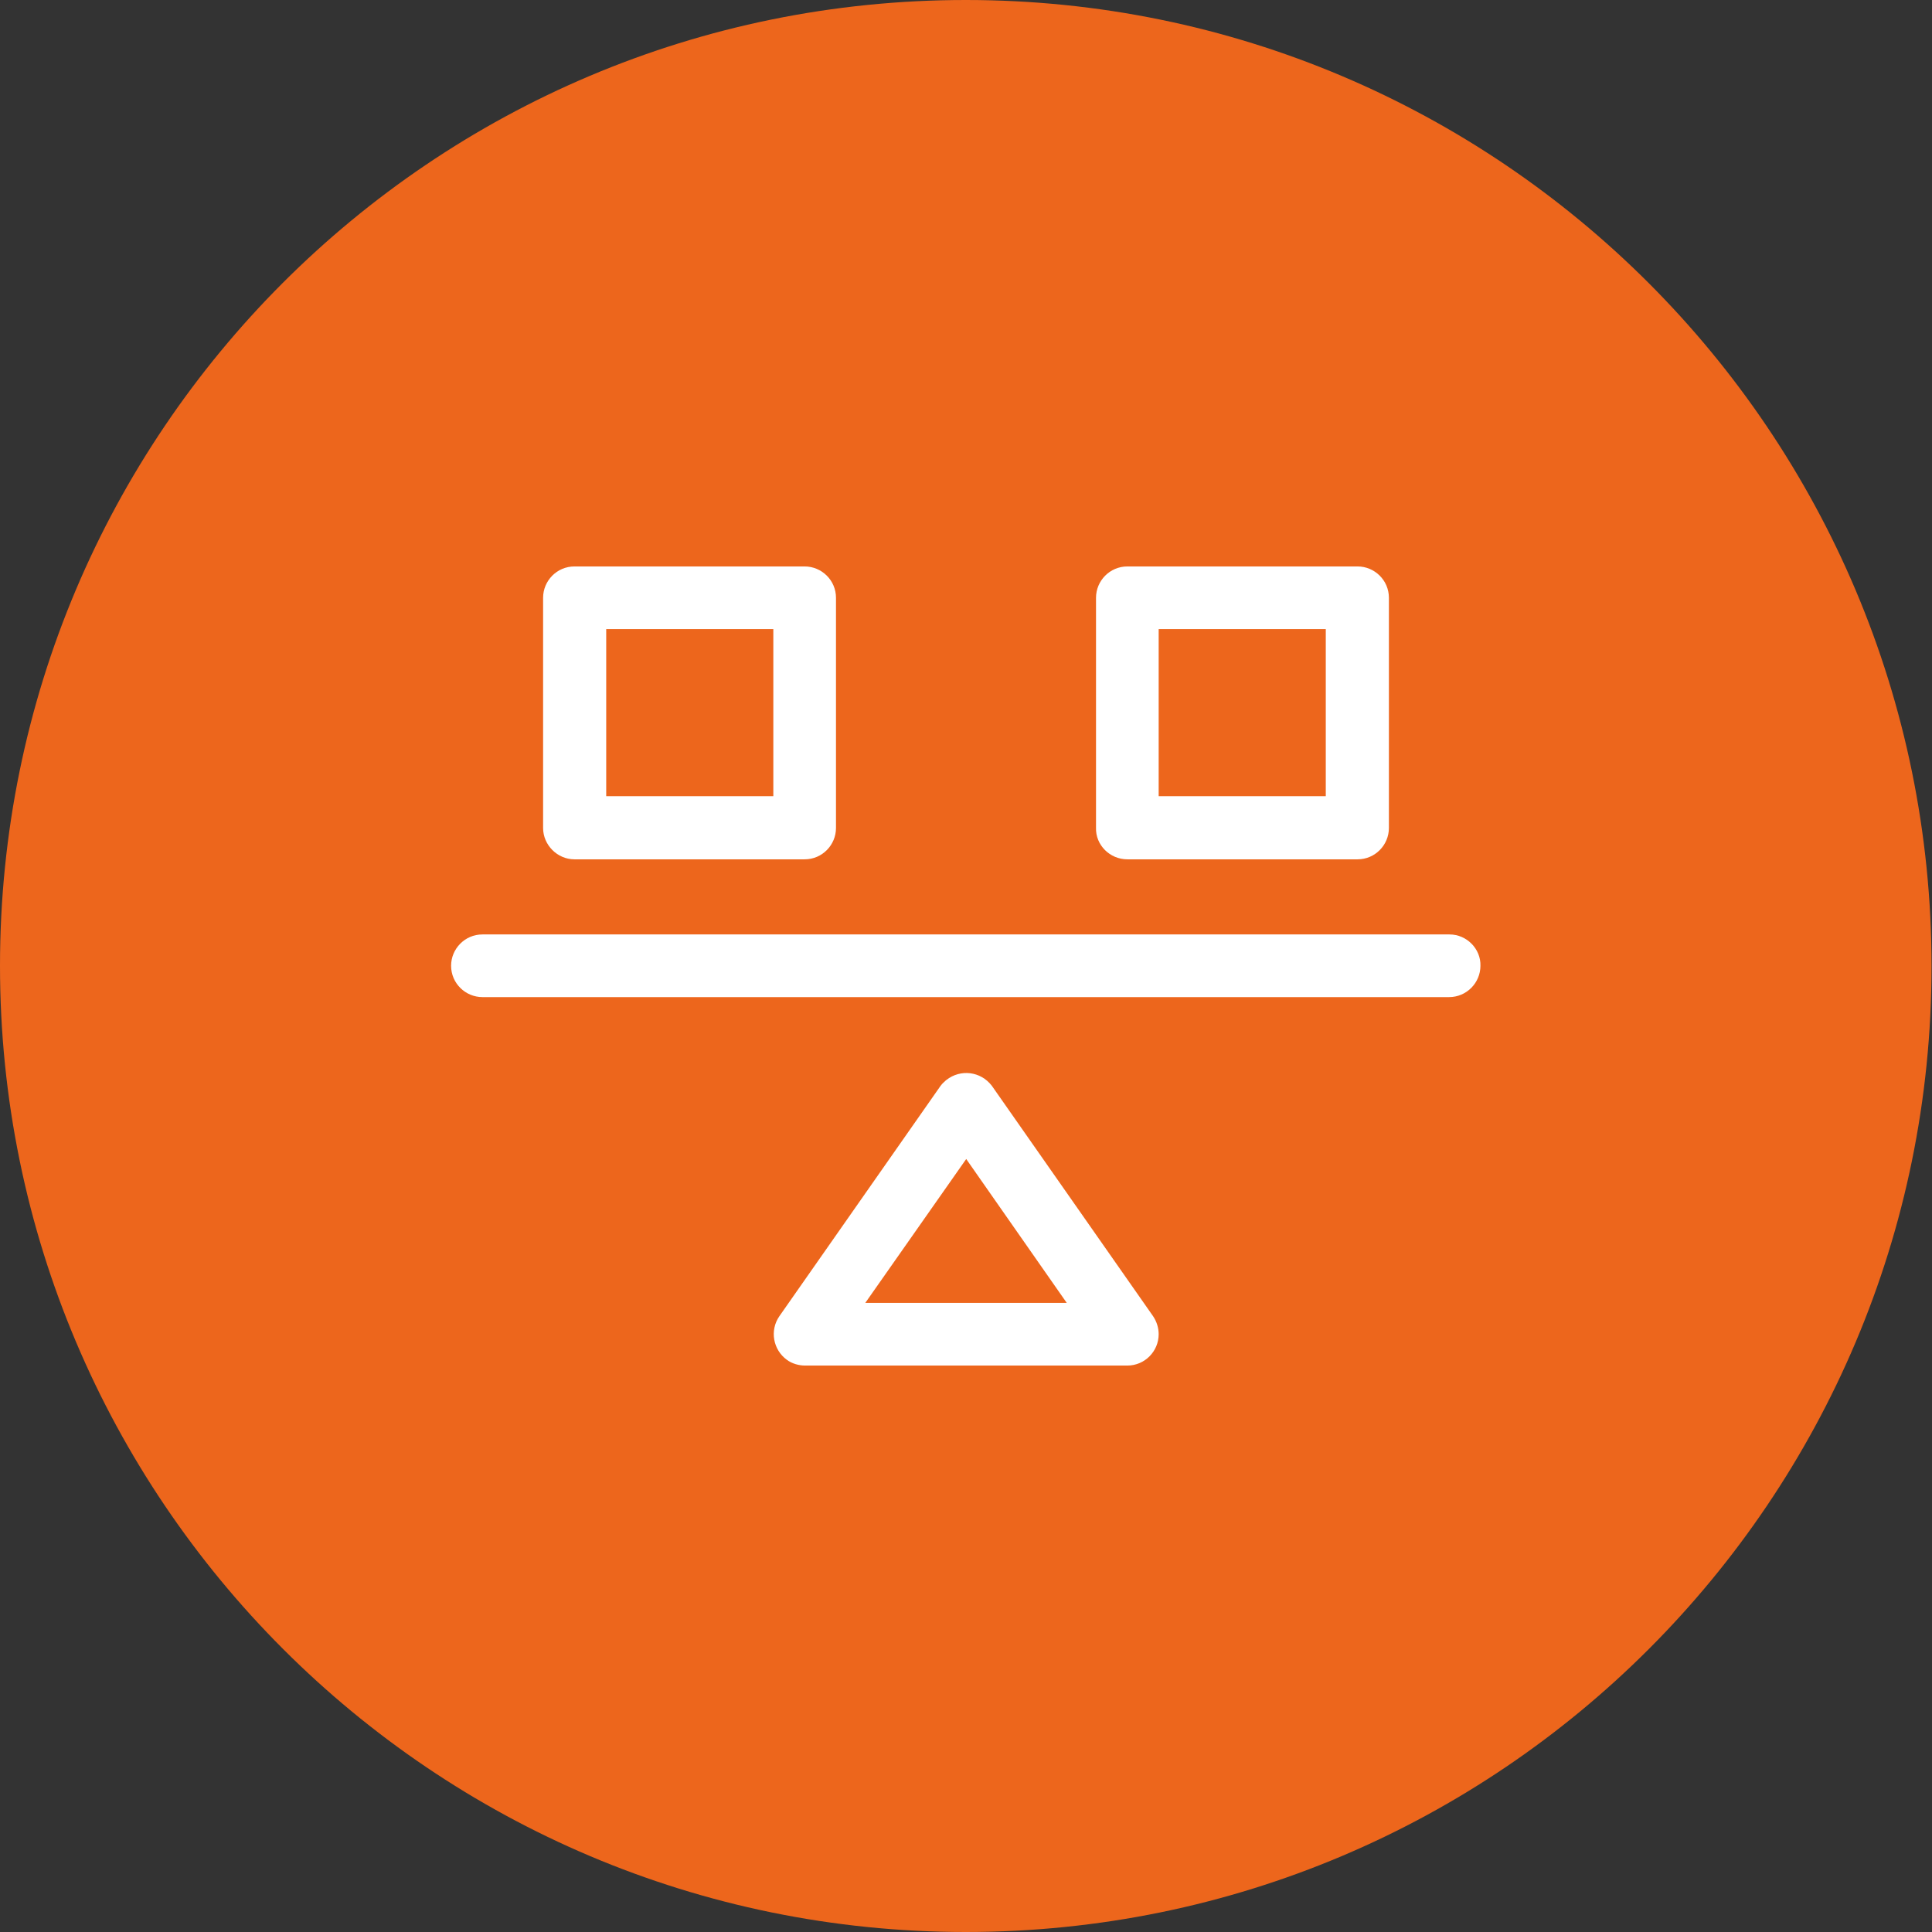 <?xml version="1.0" encoding="utf-8"?>
<!-- Generator: Adobe Illustrator 25.0.0, SVG Export Plug-In . SVG Version: 6.00 Build 0)  -->
<svg version="1.1" id="Layer_1" xmlns="http://www.w3.org/2000/svg" xmlns:xlink="http://www.w3.org/1999/xlink" x="0px" y="0px"
	 viewBox="0 0 42.21 42.21" style="enable-background:new 0 0 42.21 42.21;" xml:space="preserve">
<rect x="0" y="0" width="42.21" height="42.21" fill="#333333" stroke="none"/>
<style type="text/css">
	.st0{clip-path:url(#SVGID_2_);fill:#ED661C;}
	.st1{clip-path:url(#SVGID_2_);fill:#FFFFFF;}
	.st2{clip-path:url(#SVGID_2_);fill:none;stroke:#FFFFFF;stroke-width:0.369;stroke-miterlimit:10;}
</style>
<g>
	<defs>
		<rect id="SVGID_1_" width="42.21" height="42.21"/>
	</defs>
	<clipPath id="SVGID_2_">
		<use xlink:href="#SVGID_1_"  style="overflow:visible;"/>
	</clipPath>
	<path class="st0" d="M21.1,42.21c11.66,0,21.1-9.45,21.1-21.1S32.76,0,21.1,0S0,9.45,0,21.1S9.45,42.21,21.1,42.21"/>
	<path class="st1" d="M31.67,20.6H10.54c-0.28,0-0.5,0.23-0.5,0.5c0,0.28,0.23,0.5,0.5,0.5h21.12c0.28,0,0.5-0.23,0.5-0.5
		C32.17,20.83,31.94,20.6,31.67,20.6"/>
	<path class="st2" d="M31.67,20.6H10.54c-0.28,0-0.5,0.23-0.5,0.5c0,0.28,0.23,0.5,0.5,0.5h21.12c0.28,0,0.5-0.23,0.5-0.5
		C32.17,20.83,31.94,20.6,31.67,20.6z"/>
	<path class="st1" d="M18.55,28.65L21.11,25l2.55,3.65H18.55z M21.52,23.83c-0.18-0.23-0.5-0.27-0.73-0.09
		c-0.03,0.03-0.07,0.06-0.09,0.09l-3.52,5.03c-0.16,0.23-0.1,0.54,0.12,0.7c0.08,0.06,0.19,0.09,0.29,0.09h7.04
		c0.28,0,0.5-0.23,0.5-0.5c0-0.1-0.03-0.2-0.09-0.29L21.52,23.83z"/>
	<path class="st2" d="M18.55,28.65L21.11,25l2.55,3.65H18.55z M21.52,23.83c-0.18-0.23-0.5-0.27-0.73-0.09
		c-0.03,0.03-0.07,0.06-0.09,0.09l-3.52,5.03c-0.16,0.23-0.1,0.54,0.12,0.7c0.08,0.06,0.19,0.09,0.29,0.09h7.04
		c0.28,0,0.5-0.23,0.5-0.5c0-0.1-0.03-0.2-0.09-0.29L21.52,23.83z"/>
	<path class="st1" d="M13.06,13.56h4.02v4.02h-4.02V13.56z M12.55,18.59h5.03c0.28,0,0.5-0.23,0.5-0.5v0v-5.03
		c0-0.28-0.23-0.5-0.5-0.5h0h-5.03c-0.28,0-0.5,0.23-0.5,0.5v0v5.03C12.05,18.36,12.28,18.59,12.55,18.59L12.55,18.59z"/>
	<path class="st2" d="M13.06,13.56h4.02v4.02h-4.02V13.56z M12.55,18.59h5.03c0.28,0,0.5-0.23,0.5-0.5v0v-5.03
		c0-0.28-0.23-0.5-0.5-0.5h0h-5.03c-0.28,0-0.5,0.23-0.5,0.5v0v5.03C12.05,18.36,12.28,18.59,12.55,18.59L12.55,18.59z"/>
	<path class="st1" d="M25.13,13.56h4.02v4.02h-4.02V13.56z M24.63,18.59h5.03c0.28,0,0.5-0.23,0.5-0.5v0v-5.03
		c0-0.28-0.23-0.5-0.5-0.5h0h-5.03c-0.28,0-0.5,0.23-0.5,0.5v0v5.03C24.12,18.36,24.35,18.59,24.63,18.59L24.63,18.59z"/>
	<path class="st2" d="M25.13,13.56h4.02v4.02h-4.02V13.56z M24.63,18.59h5.03c0.28,0,0.5-0.23,0.5-0.5v0v-5.03
		c0-0.28-0.23-0.5-0.5-0.5h0h-5.03c-0.28,0-0.5,0.23-0.5,0.5v0v5.03C24.12,18.36,24.35,18.59,24.63,18.59L24.63,18.59z"/>
</g>
</svg>
